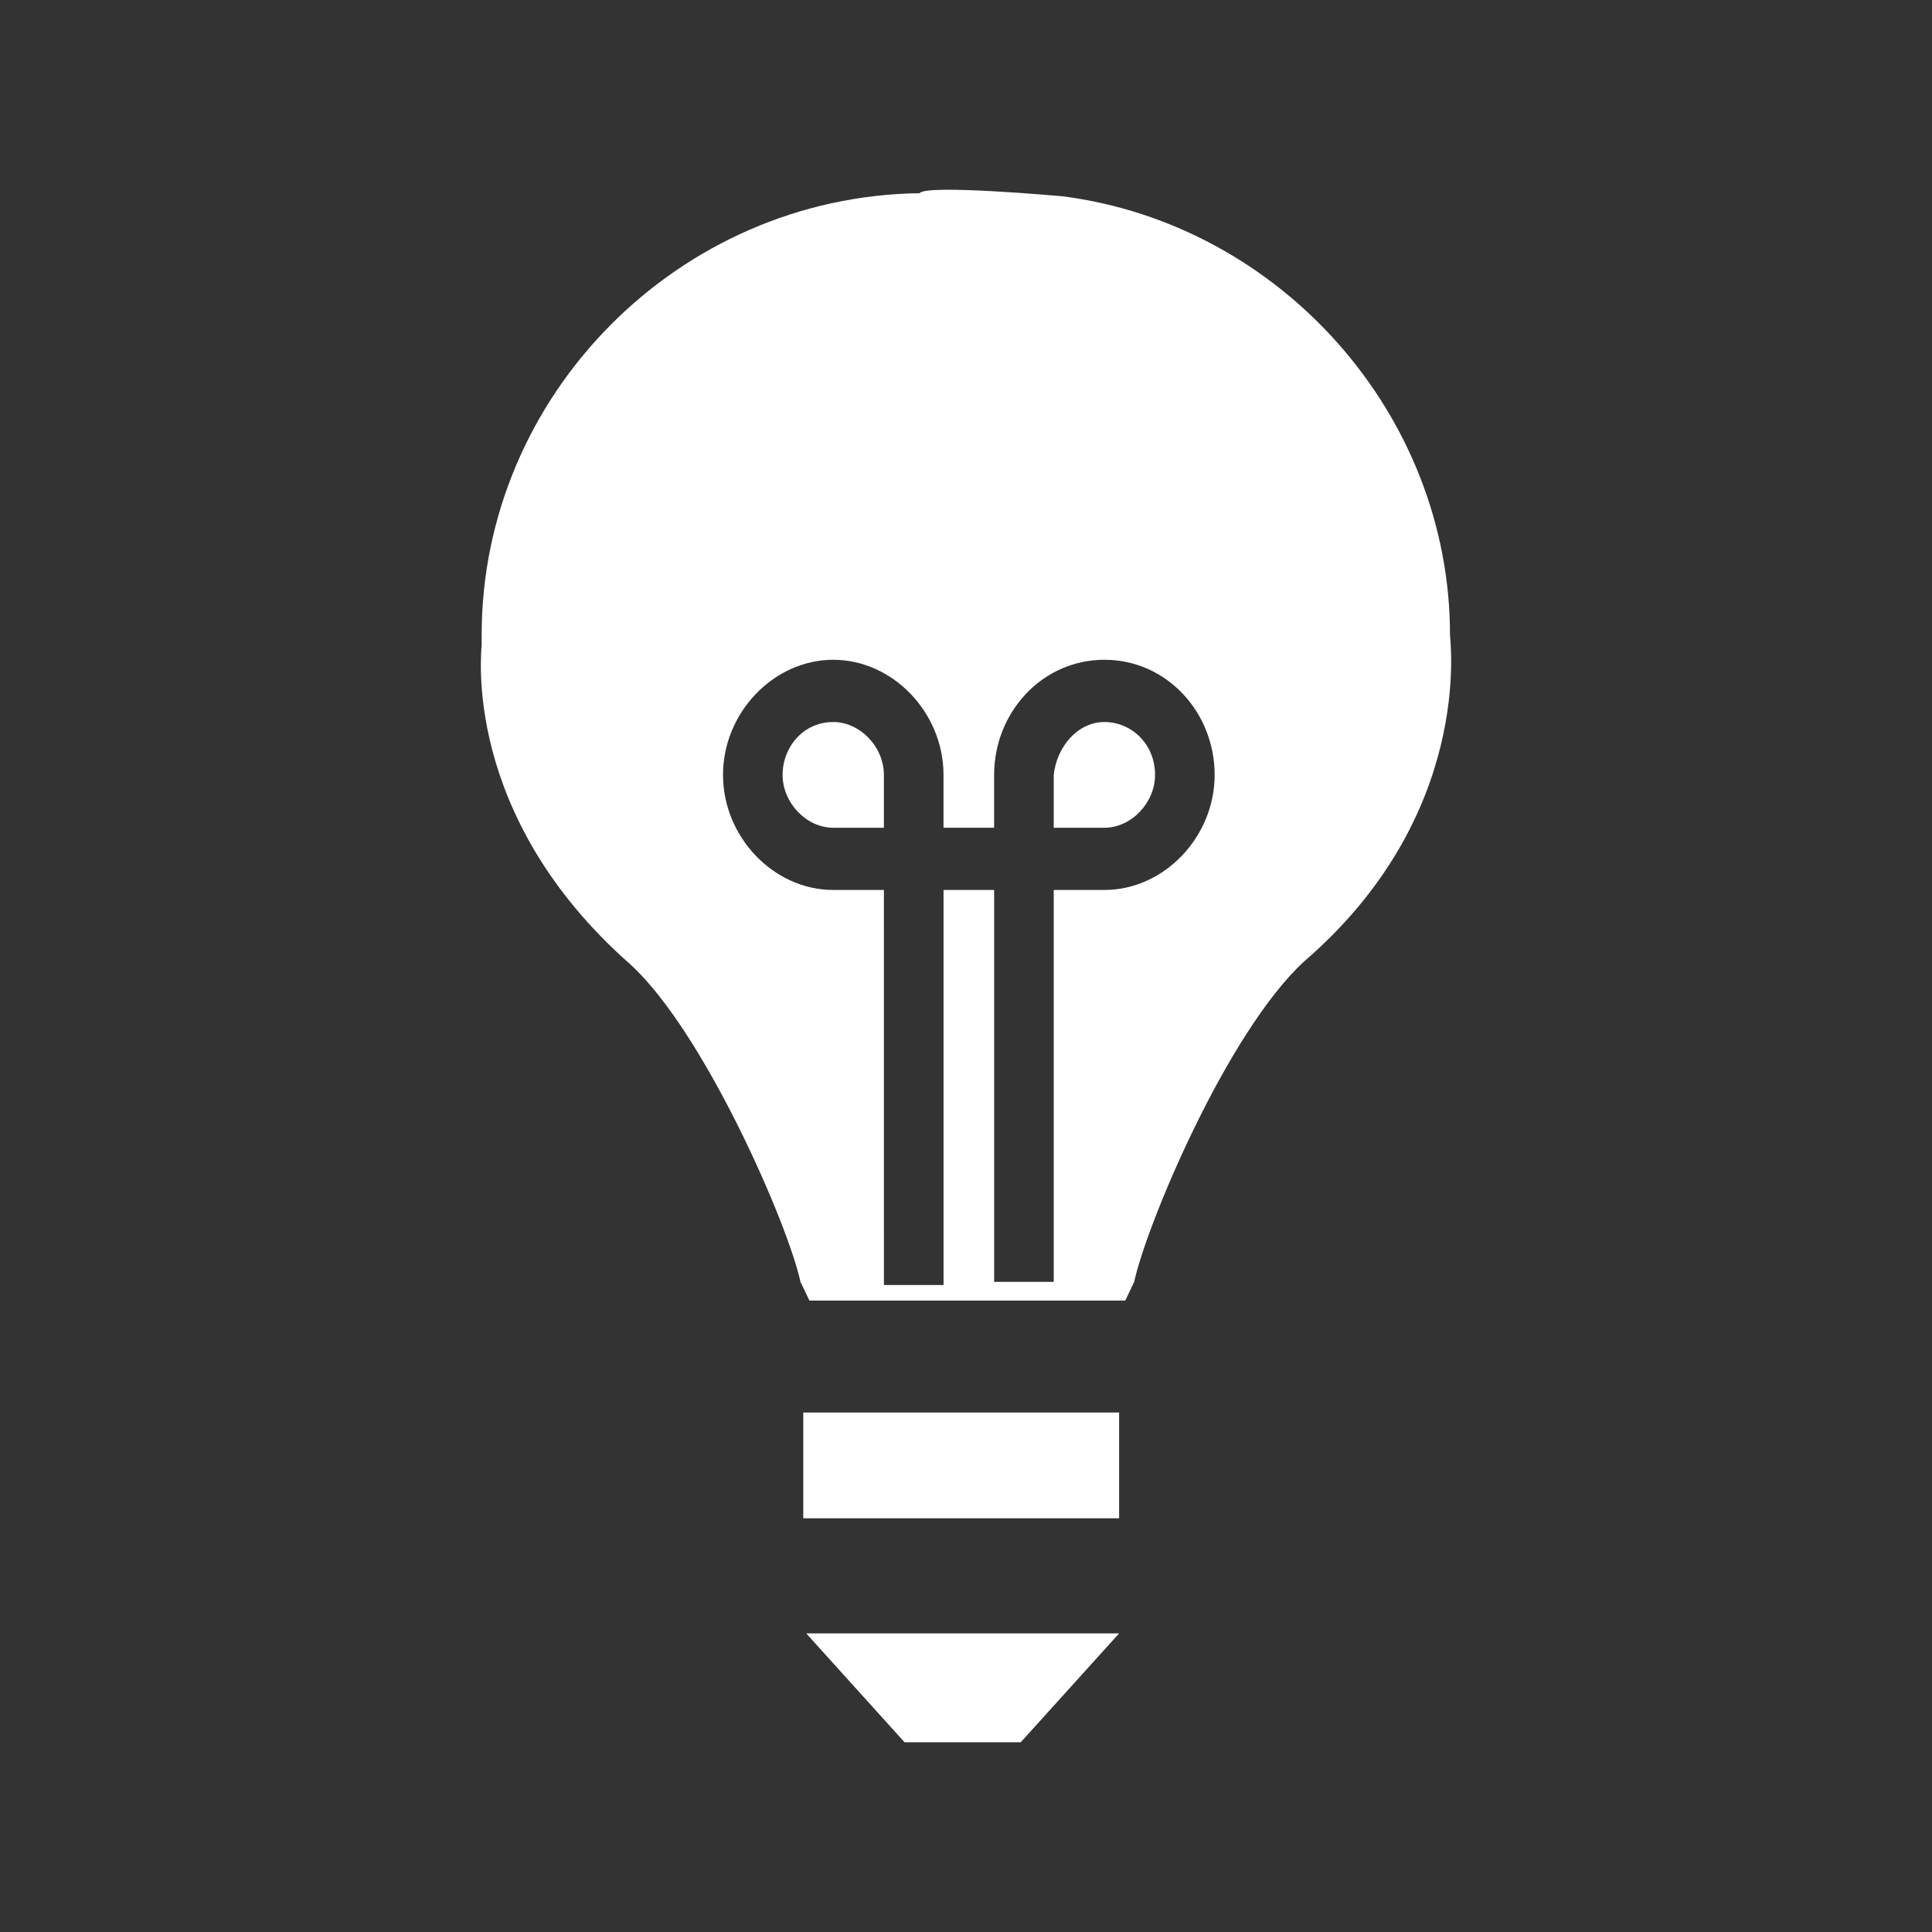<svg width="56" height="56" viewBox="0 0 56 56" fill="none" xmlns="http://www.w3.org/2000/svg">
<rect x="0" y="0" width="56" height="56" fill="#333333" stroke="none"/>
<path fill-rule="evenodd" clip-rule="evenodd" d="M32.438 40.943H23.283V44.009H32.438V40.943ZM29.587 50.5H26.219L23.369 47.345H32.438L29.587 50.5Z" fill="white"/>
<path d="M30.803 5.69C30.803 5.69 26.832 5.33 26.657 5.6C19.661 5.69 13.961 11.461 13.961 18.403V18.674C13.961 18.856 13.357 23.633 18.279 27.96C20.439 29.943 22.857 35.533 23.202 37.156L23.461 37.697H32.616L32.875 37.156C33.221 35.533 35.552 29.943 37.798 27.87C42.719 23.633 42.03 18.587 42.029 18.403C42.029 12.002 37.106 6.502 30.803 5.69ZM24.152 19.124C25.88 19.124 27.348 20.657 27.348 22.46V23.992H28.815V22.46C28.815 20.657 30.198 19.124 32.012 19.124C33.826 19.124 35.207 20.657 35.207 22.46C35.207 24.263 33.739 25.796 32.012 25.796H30.543V37.156H28.816V25.796H27.349V37.246H25.621L25.62 25.796H24.152C22.425 25.796 20.957 24.262 20.957 22.46C20.957 20.657 22.425 19.124 24.152 19.124ZM32.012 20.928C31.234 20.928 30.63 21.649 30.543 22.46V23.993H32.012C32.789 23.993 33.48 23.271 33.48 22.46C33.479 21.558 32.789 20.928 32.012 20.928ZM24.152 20.928C23.289 20.928 22.684 21.648 22.684 22.46C22.684 23.271 23.375 23.993 24.152 23.993H25.62V22.46C25.62 21.648 24.93 20.928 24.152 20.928Z" fill="white"/>
</svg>
